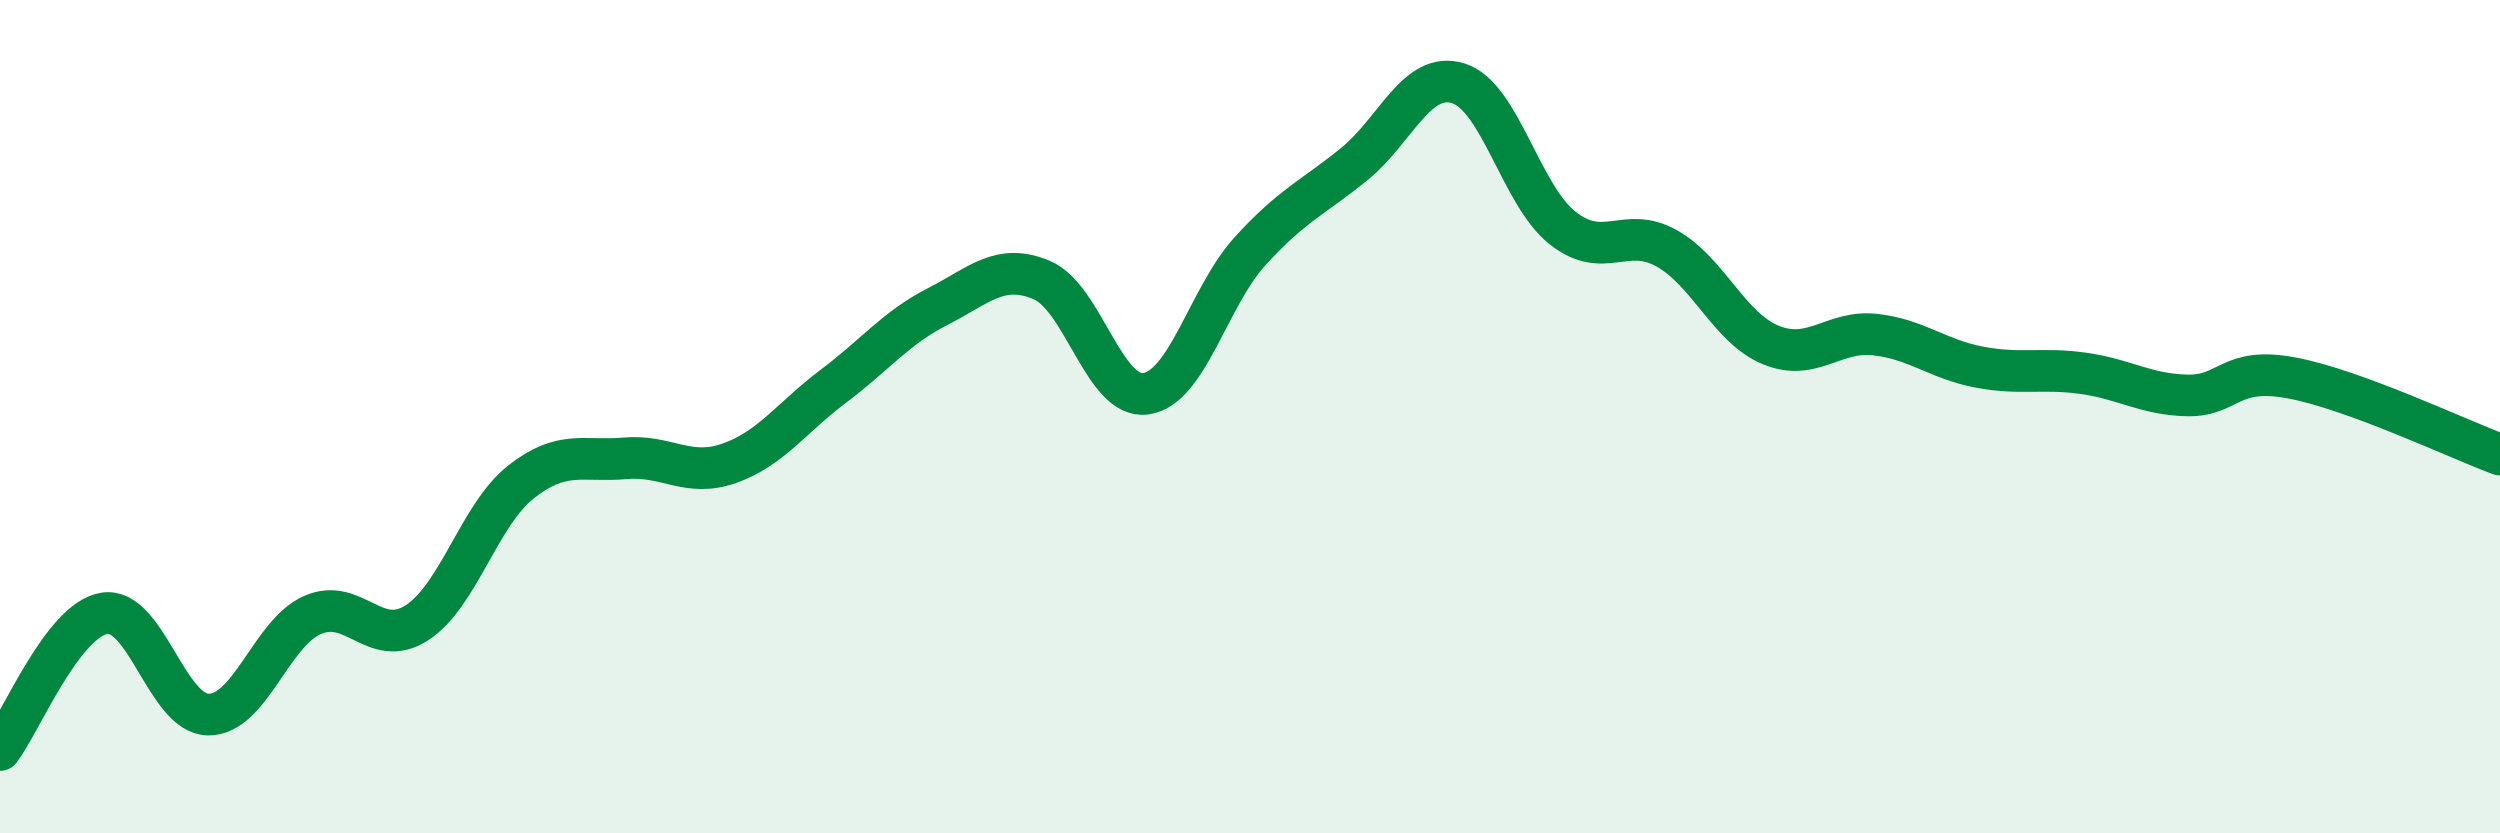 
    <svg width="60" height="20" viewBox="0 0 60 20" xmlns="http://www.w3.org/2000/svg">
      <path
        d="M 0,18 C 0.5,17.34 1.5,14.89 2.5,14.72 C 3.5,14.55 4,17.14 5,17.15 C 6,17.16 6.5,15.2 7.5,14.76 C 8.5,14.32 9,15.59 10,14.95 C 11,14.31 11.5,12.36 12.5,11.57 C 13.5,10.78 14,11.09 15,11 C 16,10.91 16.5,11.47 17.5,11.12 C 18.5,10.77 19,10.02 20,9.27 C 21,8.52 21.5,7.87 22.5,7.36 C 23.5,6.85 24,6.3 25,6.72 C 26,7.14 26.5,9.59 27.5,9.45 C 28.5,9.31 29,7.13 30,6.03 C 31,4.93 31.5,4.75 32.5,3.94 C 33.5,3.13 34,1.69 35,2 C 36,2.31 36.5,4.68 37.5,5.47 C 38.5,6.26 39,5.4 40,5.96 C 41,6.52 41.5,7.87 42.5,8.28 C 43.5,8.69 44,7.92 45,8.03 C 46,8.14 46.5,8.62 47.5,8.81 C 48.5,9 49,8.82 50,8.96 C 51,9.1 51.5,9.47 52.5,9.49 C 53.5,9.51 53.5,8.79 55,9.07 C 56.5,9.35 59,10.54 60,10.91L60 20L0 20Z"
        fill="#008740"
        opacity="0.1"
        stroke-linecap="round"
        stroke-linejoin="round"
      />
      <path
        d="M 0,18 C 0.5,17.34 1.5,14.89 2.5,14.72 C 3.5,14.55 4,17.14 5,17.15 C 6,17.16 6.5,15.2 7.5,14.76 C 8.5,14.32 9,15.59 10,14.95 C 11,14.31 11.5,12.36 12.5,11.57 C 13.5,10.78 14,11.09 15,11 C 16,10.91 16.5,11.47 17.5,11.12 C 18.5,10.77 19,10.02 20,9.27 C 21,8.52 21.5,7.87 22.5,7.36 C 23.5,6.85 24,6.3 25,6.72 C 26,7.14 26.5,9.59 27.5,9.45 C 28.5,9.31 29,7.13 30,6.03 C 31,4.93 31.5,4.75 32.5,3.94 C 33.5,3.13 34,1.69 35,2 C 36,2.31 36.5,4.68 37.5,5.47 C 38.5,6.26 39,5.4 40,5.96 C 41,6.52 41.5,7.87 42.5,8.28 C 43.5,8.69 44,7.92 45,8.03 C 46,8.14 46.5,8.62 47.5,8.81 C 48.5,9 49,8.82 50,8.96 C 51,9.1 51.5,9.47 52.5,9.49 C 53.5,9.51 53.5,8.79 55,9.07 C 56.5,9.35 59,10.54 60,10.91"
        stroke="#008740"
        stroke-width="1"
        fill="none"
        stroke-linecap="round"
        stroke-linejoin="round"
      />
    </svg>
  
